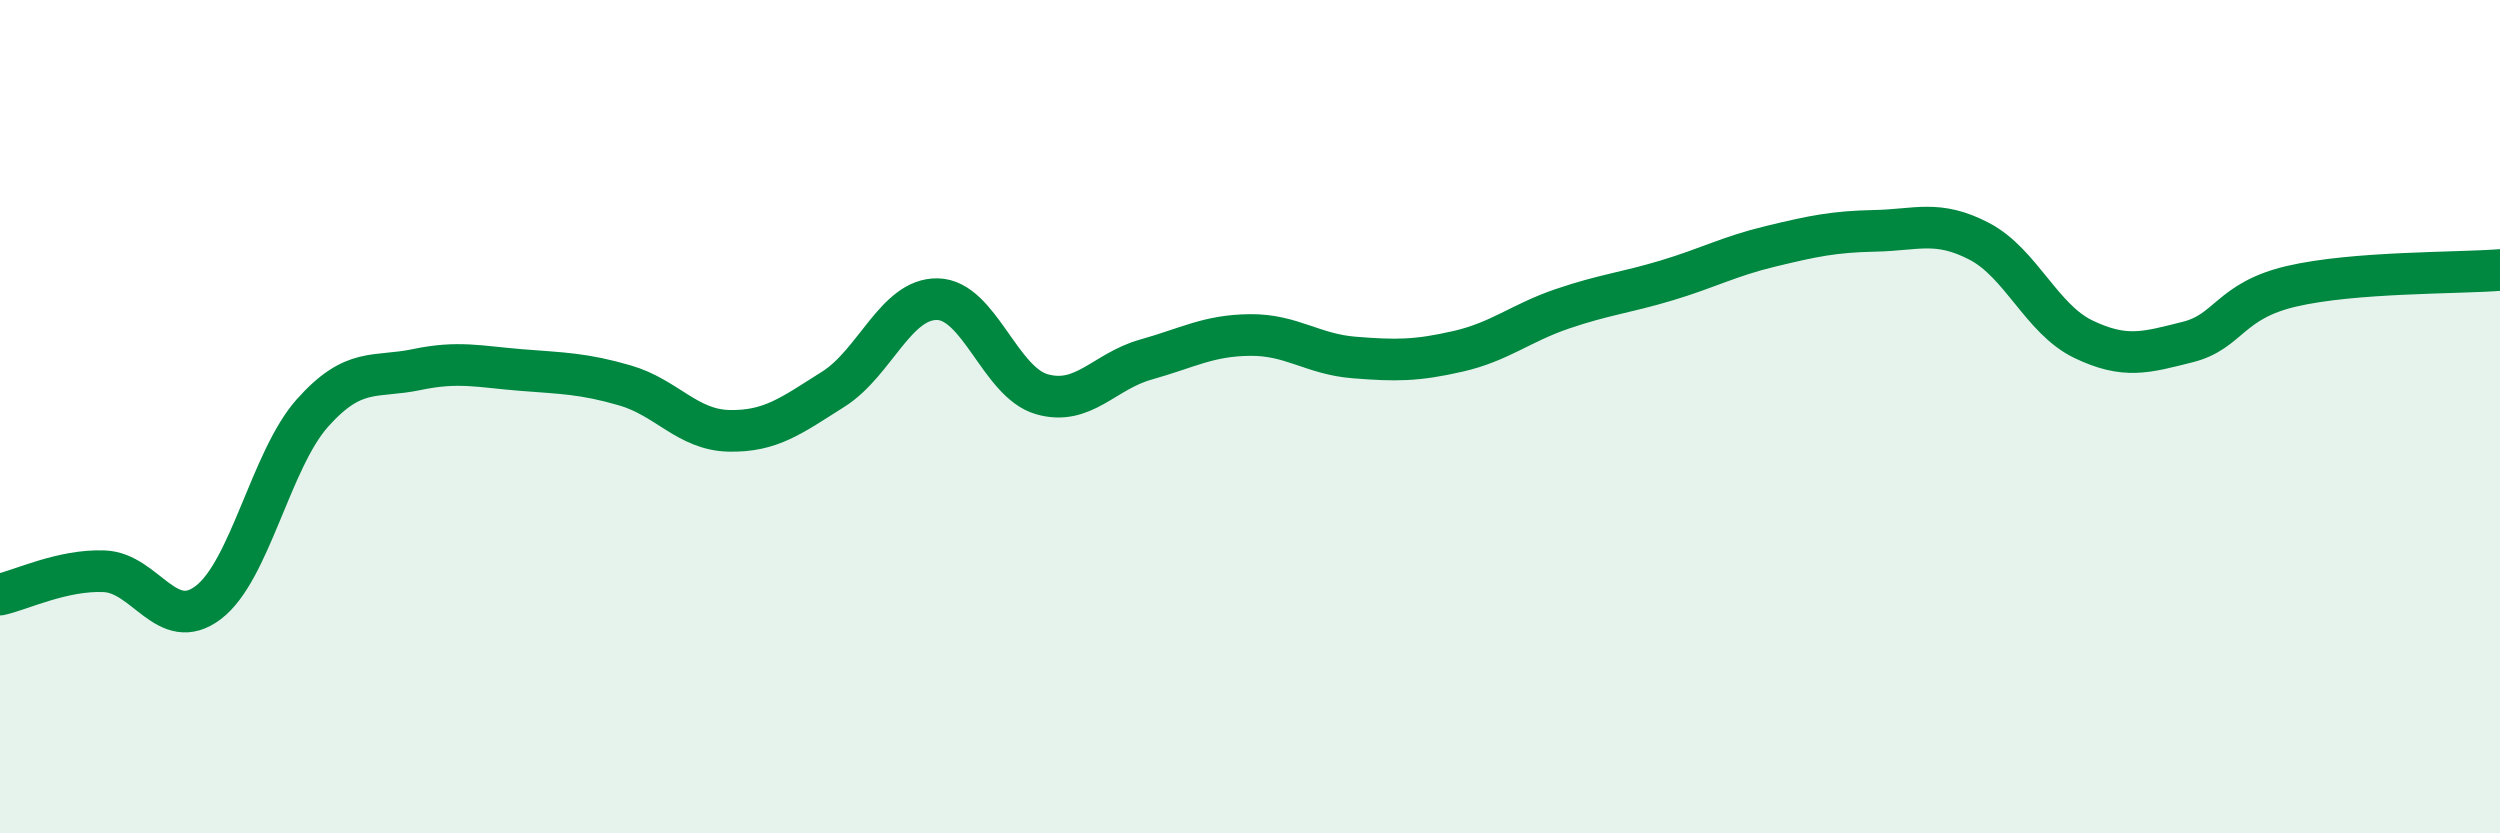 
    <svg width="60" height="20" viewBox="0 0 60 20" xmlns="http://www.w3.org/2000/svg">
      <path
        d="M 0,14.27 C 0.5,14.16 1.5,13.67 2.5,13.71 C 3.5,13.75 4,15.22 5,14.46 C 6,13.7 6.5,11.03 7.5,9.91 C 8.5,8.79 9,9.08 10,8.87 C 11,8.66 11.5,8.8 12.5,8.88 C 13.5,8.96 14,8.96 15,9.25 C 16,9.54 16.5,10.32 17.5,10.34 C 18.5,10.36 19,9.97 20,9.34 C 21,8.71 21.5,7.16 22.5,7.18 C 23.5,7.2 24,9.17 25,9.46 C 26,9.75 26.5,8.91 27.5,8.63 C 28.5,8.35 29,8.05 30,8.04 C 31,8.03 31.5,8.5 32.5,8.58 C 33.5,8.66 34,8.66 35,8.43 C 36,8.2 36.5,7.75 37.5,7.41 C 38.5,7.07 39,7.03 40,6.73 C 41,6.43 41.5,6.15 42.5,5.91 C 43.5,5.67 44,5.56 45,5.54 C 46,5.52 46.5,5.27 47.5,5.79 C 48.5,6.31 49,7.66 50,8.14 C 51,8.62 51.5,8.46 52.5,8.21 C 53.5,7.96 53.5,7.22 55,6.87 C 56.5,6.52 59,6.56 60,6.48L60 20L0 20Z"
        fill="#008740"
        opacity="0.1"
        stroke-linecap="round"
        stroke-linejoin="round"
      />
      <path
        d="M 0,14.27 C 0.5,14.16 1.5,13.67 2.5,13.71 C 3.5,13.75 4,15.22 5,14.46 C 6,13.7 6.5,11.03 7.5,9.91 C 8.5,8.79 9,9.08 10,8.87 C 11,8.66 11.5,8.8 12.5,8.88 C 13.5,8.96 14,8.96 15,9.25 C 16,9.54 16.5,10.32 17.5,10.34 C 18.5,10.36 19,9.97 20,9.34 C 21,8.71 21.5,7.16 22.5,7.18 C 23.5,7.2 24,9.17 25,9.46 C 26,9.75 26.5,8.91 27.5,8.63 C 28.5,8.35 29,8.05 30,8.04 C 31,8.03 31.5,8.5 32.5,8.58 C 33.5,8.66 34,8.66 35,8.43 C 36,8.2 36.5,7.75 37.5,7.41 C 38.5,7.07 39,7.03 40,6.73 C 41,6.43 41.5,6.15 42.5,5.91 C 43.5,5.67 44,5.56 45,5.54 C 46,5.52 46.5,5.27 47.5,5.79 C 48.5,6.31 49,7.66 50,8.14 C 51,8.62 51.5,8.46 52.5,8.21 C 53.5,7.96 53.5,7.22 55,6.87 C 56.5,6.52 59,6.56 60,6.48"
        stroke="#008740"
        stroke-width="1"
        fill="none"
        stroke-linecap="round"
        stroke-linejoin="round"
      />
    </svg>
  